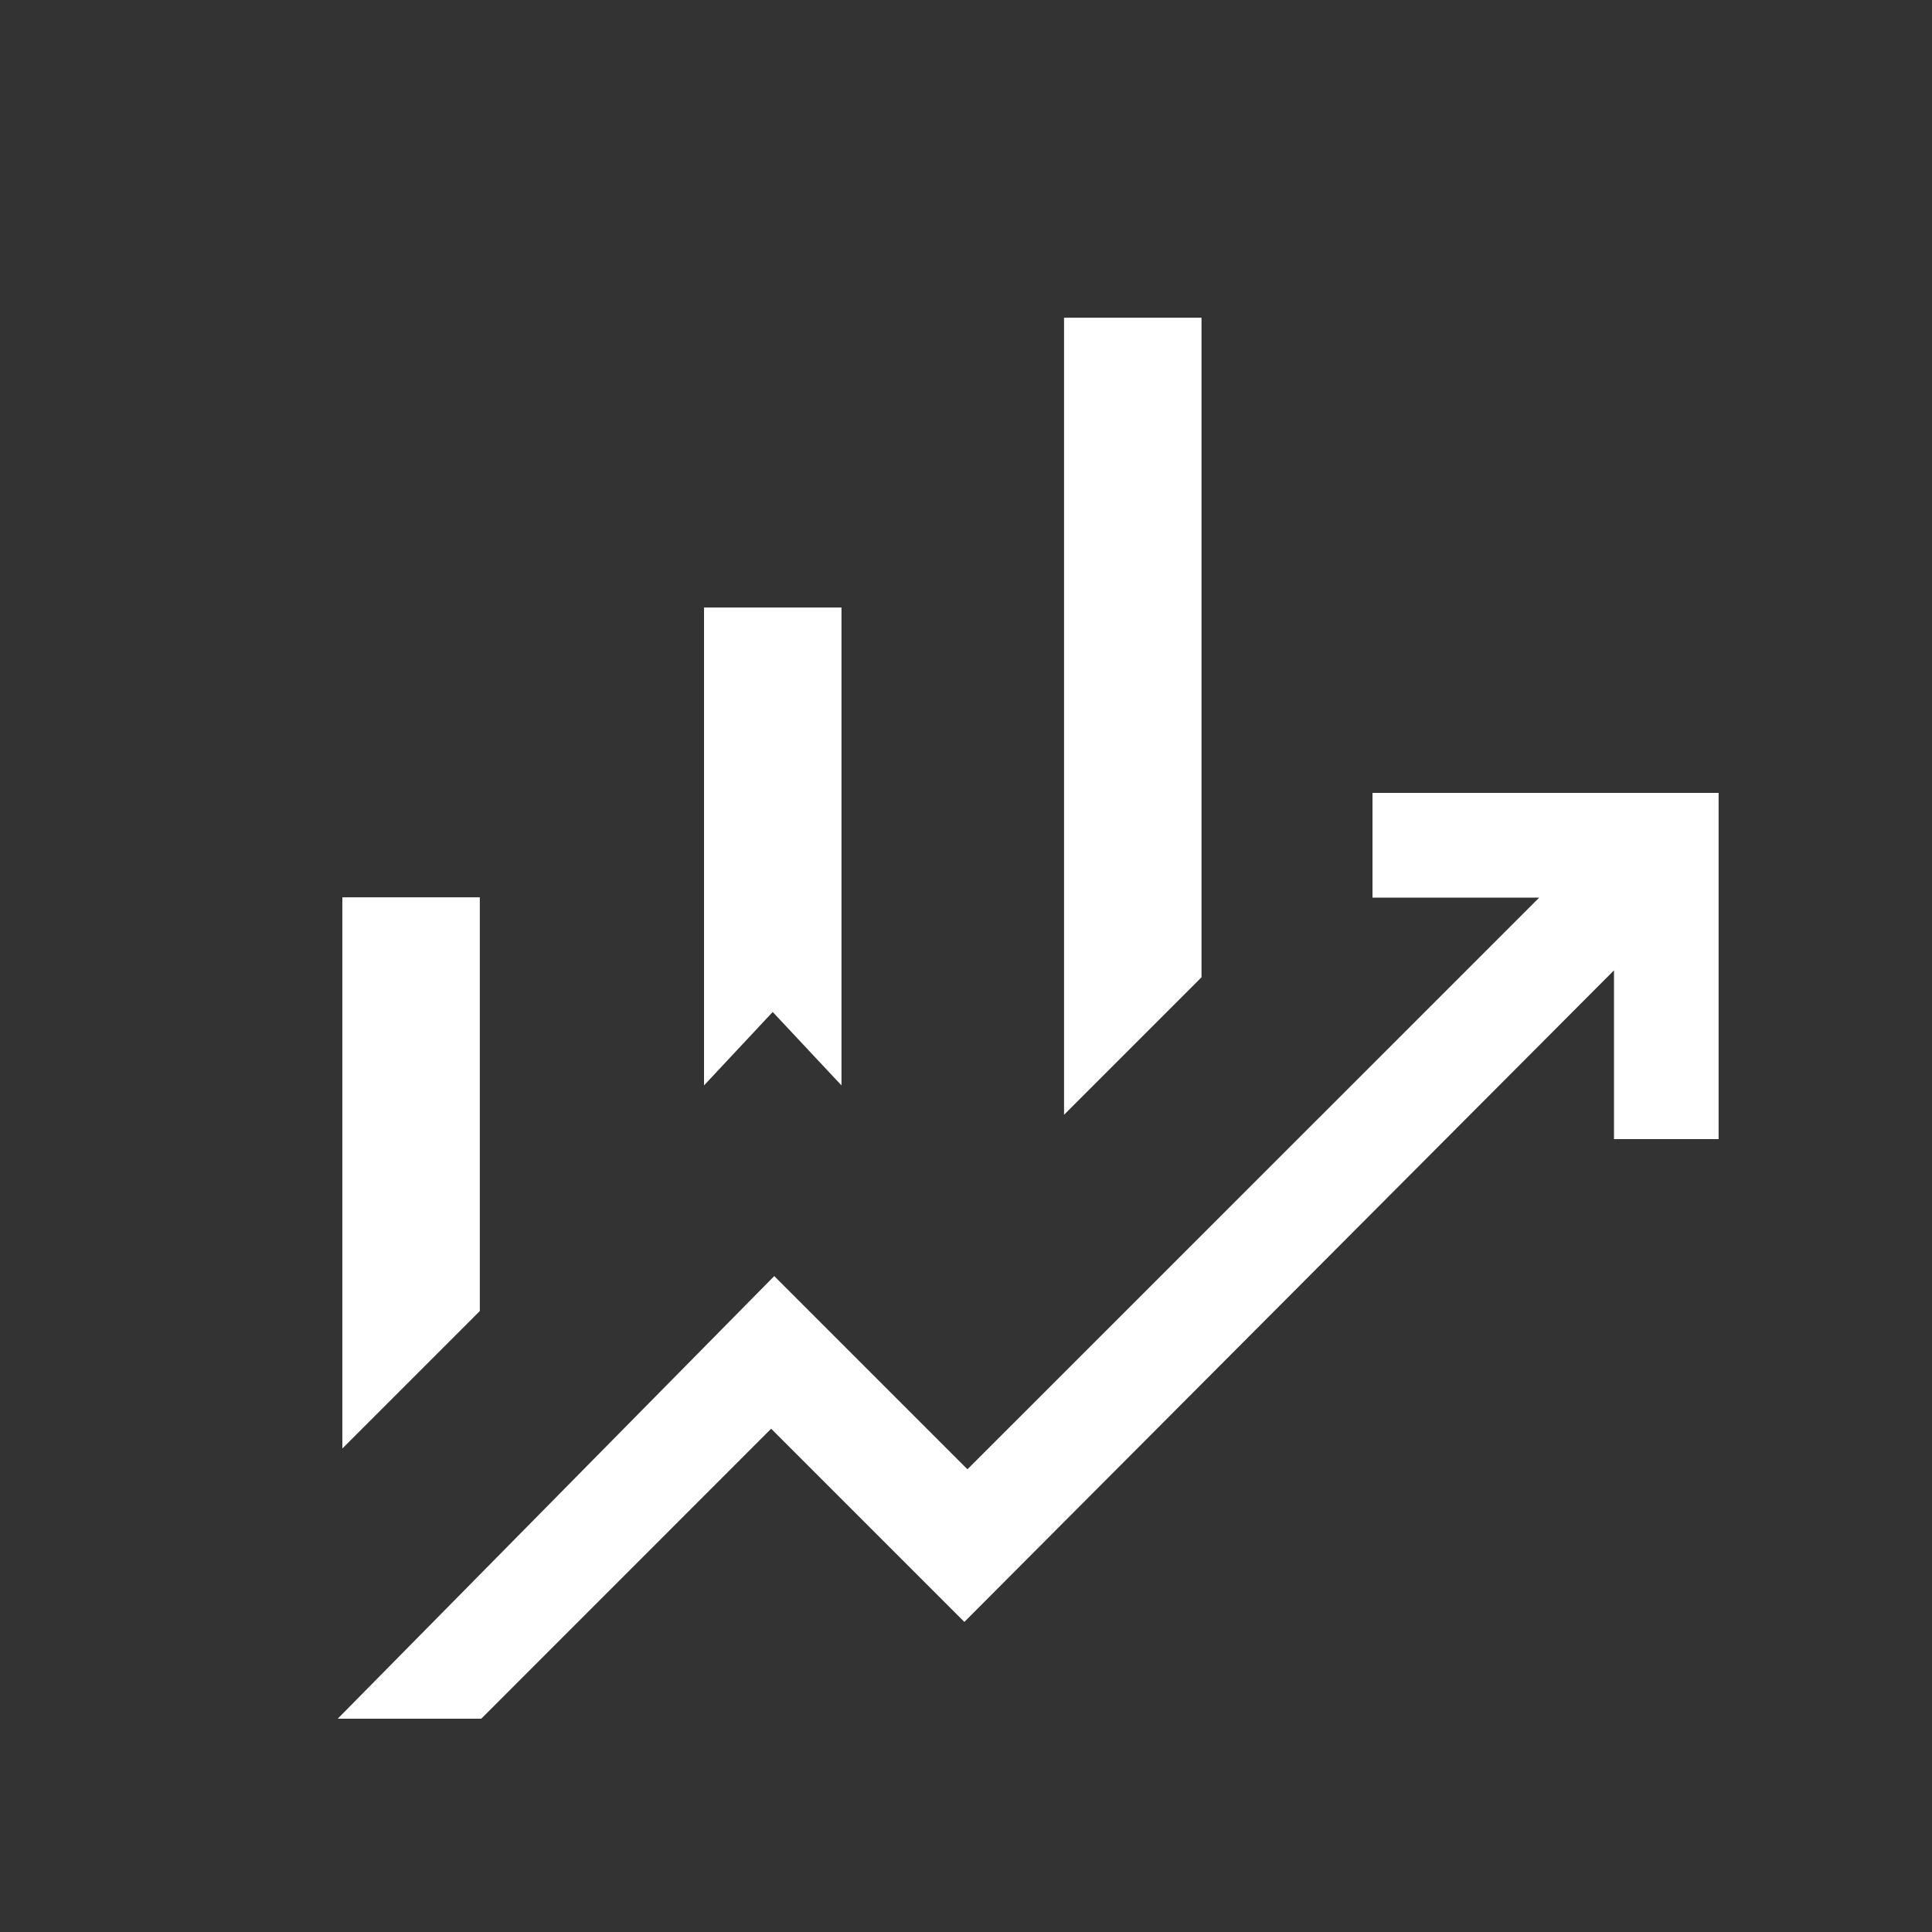 <?xml version="1.0" encoding="UTF-8"?> <svg xmlns="http://www.w3.org/2000/svg" width="20" height="20" viewBox="0 0 20 20" fill="none"><rect x="0" y="0" width="20" height="20" fill="#333333" stroke="none"/><mask id="mask0_813_3596" style="mask-type:alpha" maskUnits="userSpaceOnUse" x="0" y="0" width="20" height="20"><rect width="20" height="20" fill="#D9D9D9"></rect></mask><g mask="url(#mask0_813_3596)"><path d="M7.288 11.236V6.289H8.711V11.236L7.999 10.476L7.288 11.236ZM11.015 11.54V3.289H12.438V10.117L11.015 11.54ZM3.544 14.995V9.289H4.967V13.572L3.544 14.995ZM3.496 17.792L8.015 13.21L10.015 15.21L15.934 9.292H14.208V8.208H17.791V11.792H16.708V10.045L9.983 16.79L7.983 14.79L4.982 17.792H3.496Z" fill="white"></path></g></svg> 